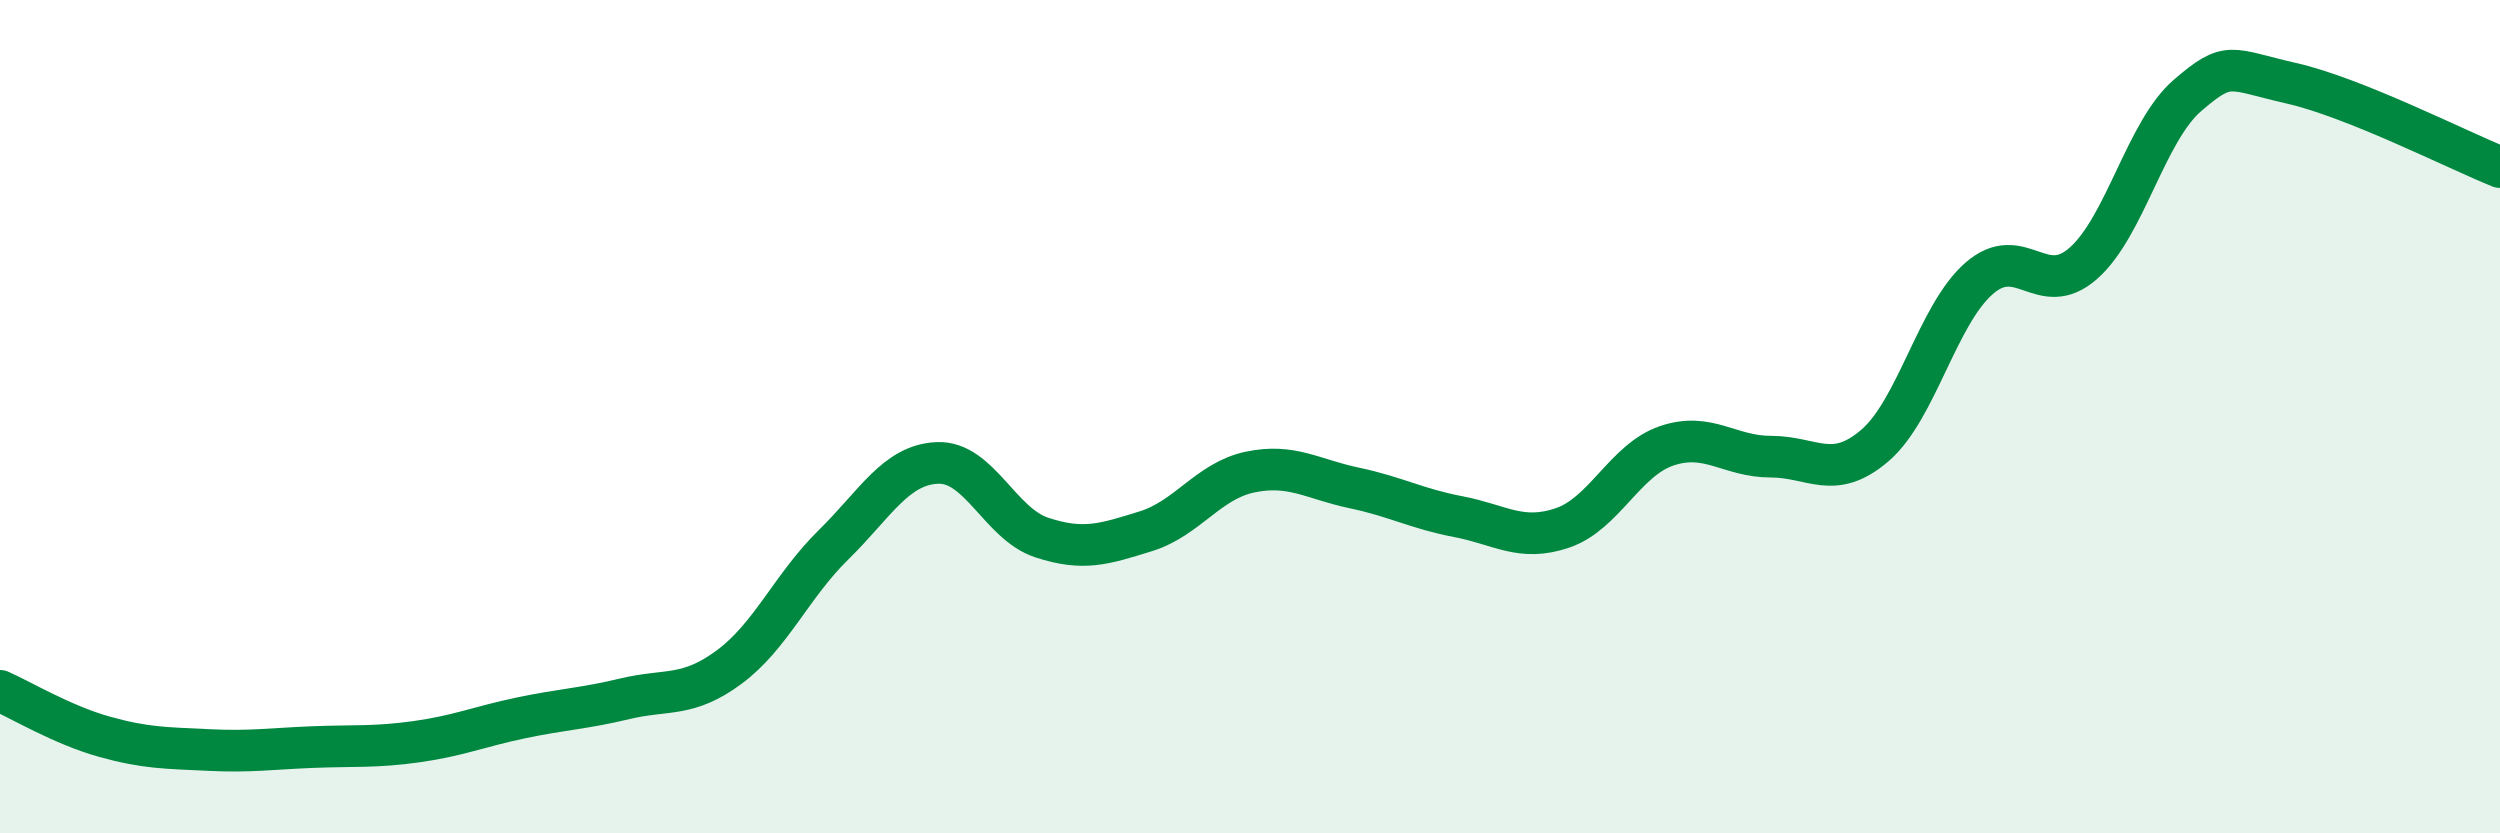 
    <svg width="60" height="20" viewBox="0 0 60 20" xmlns="http://www.w3.org/2000/svg">
      <path
        d="M 0,16.58 C 0.5,16.8 1.5,17.4 2.5,17.68 C 3.5,17.96 4,17.95 5,18 C 6,18.05 6.5,17.97 7.5,17.93 C 8.5,17.89 9,17.94 10,17.8 C 11,17.66 11.5,17.44 12.5,17.23 C 13.5,17.02 14,17.01 15,16.77 C 16,16.53 16.5,16.75 17.5,16.01 C 18.5,15.27 19,14.06 20,13.08 C 21,12.1 21.5,11.15 22.5,11.11 C 23.5,11.07 24,12.57 25,12.9 C 26,13.23 26.5,13.06 27.5,12.75 C 28.5,12.44 29,11.54 30,11.33 C 31,11.12 31.5,11.5 32.5,11.71 C 33.5,11.92 34,12.21 35,12.4 C 36,12.59 36.5,13.01 37.5,12.67 C 38.5,12.33 39,11.04 40,10.7 C 41,10.36 41.5,10.96 42.5,10.96 C 43.5,10.96 44,11.55 45,10.69 C 46,9.83 46.5,7.55 47.5,6.68 C 48.5,5.81 49,7.2 50,6.32 C 51,5.44 51.5,3.15 52.5,2.29 C 53.5,1.43 53.5,1.66 55,2 C 56.5,2.34 59,3.61 60,4.01L60 20L0 20Z"
        fill="#008740"
        opacity="0.1"
        stroke-linecap="round"
        stroke-linejoin="round"
      />
      <path
        d="M 0,16.58 C 0.5,16.8 1.5,17.4 2.5,17.68 C 3.5,17.96 4,17.95 5,18 C 6,18.05 6.5,17.97 7.5,17.93 C 8.5,17.89 9,17.94 10,17.8 C 11,17.66 11.5,17.44 12.5,17.23 C 13.5,17.02 14,17.01 15,16.77 C 16,16.53 16.5,16.75 17.5,16.01 C 18.5,15.27 19,14.06 20,13.08 C 21,12.1 21.5,11.15 22.5,11.11 C 23.5,11.07 24,12.57 25,12.9 C 26,13.23 26.5,13.06 27.5,12.75 C 28.5,12.44 29,11.54 30,11.33 C 31,11.12 31.5,11.5 32.5,11.71 C 33.5,11.92 34,12.21 35,12.4 C 36,12.59 36.5,13.01 37.5,12.67 C 38.5,12.33 39,11.04 40,10.7 C 41,10.36 41.5,10.96 42.5,10.96 C 43.5,10.96 44,11.55 45,10.69 C 46,9.83 46.5,7.55 47.5,6.68 C 48.5,5.81 49,7.2 50,6.32 C 51,5.44 51.5,3.15 52.5,2.29 C 53.5,1.43 53.5,1.66 55,2 C 56.5,2.34 59,3.61 60,4.01"
        stroke="#008740"
        stroke-width="1"
        fill="none"
        stroke-linecap="round"
        stroke-linejoin="round"
      />
    </svg>
  